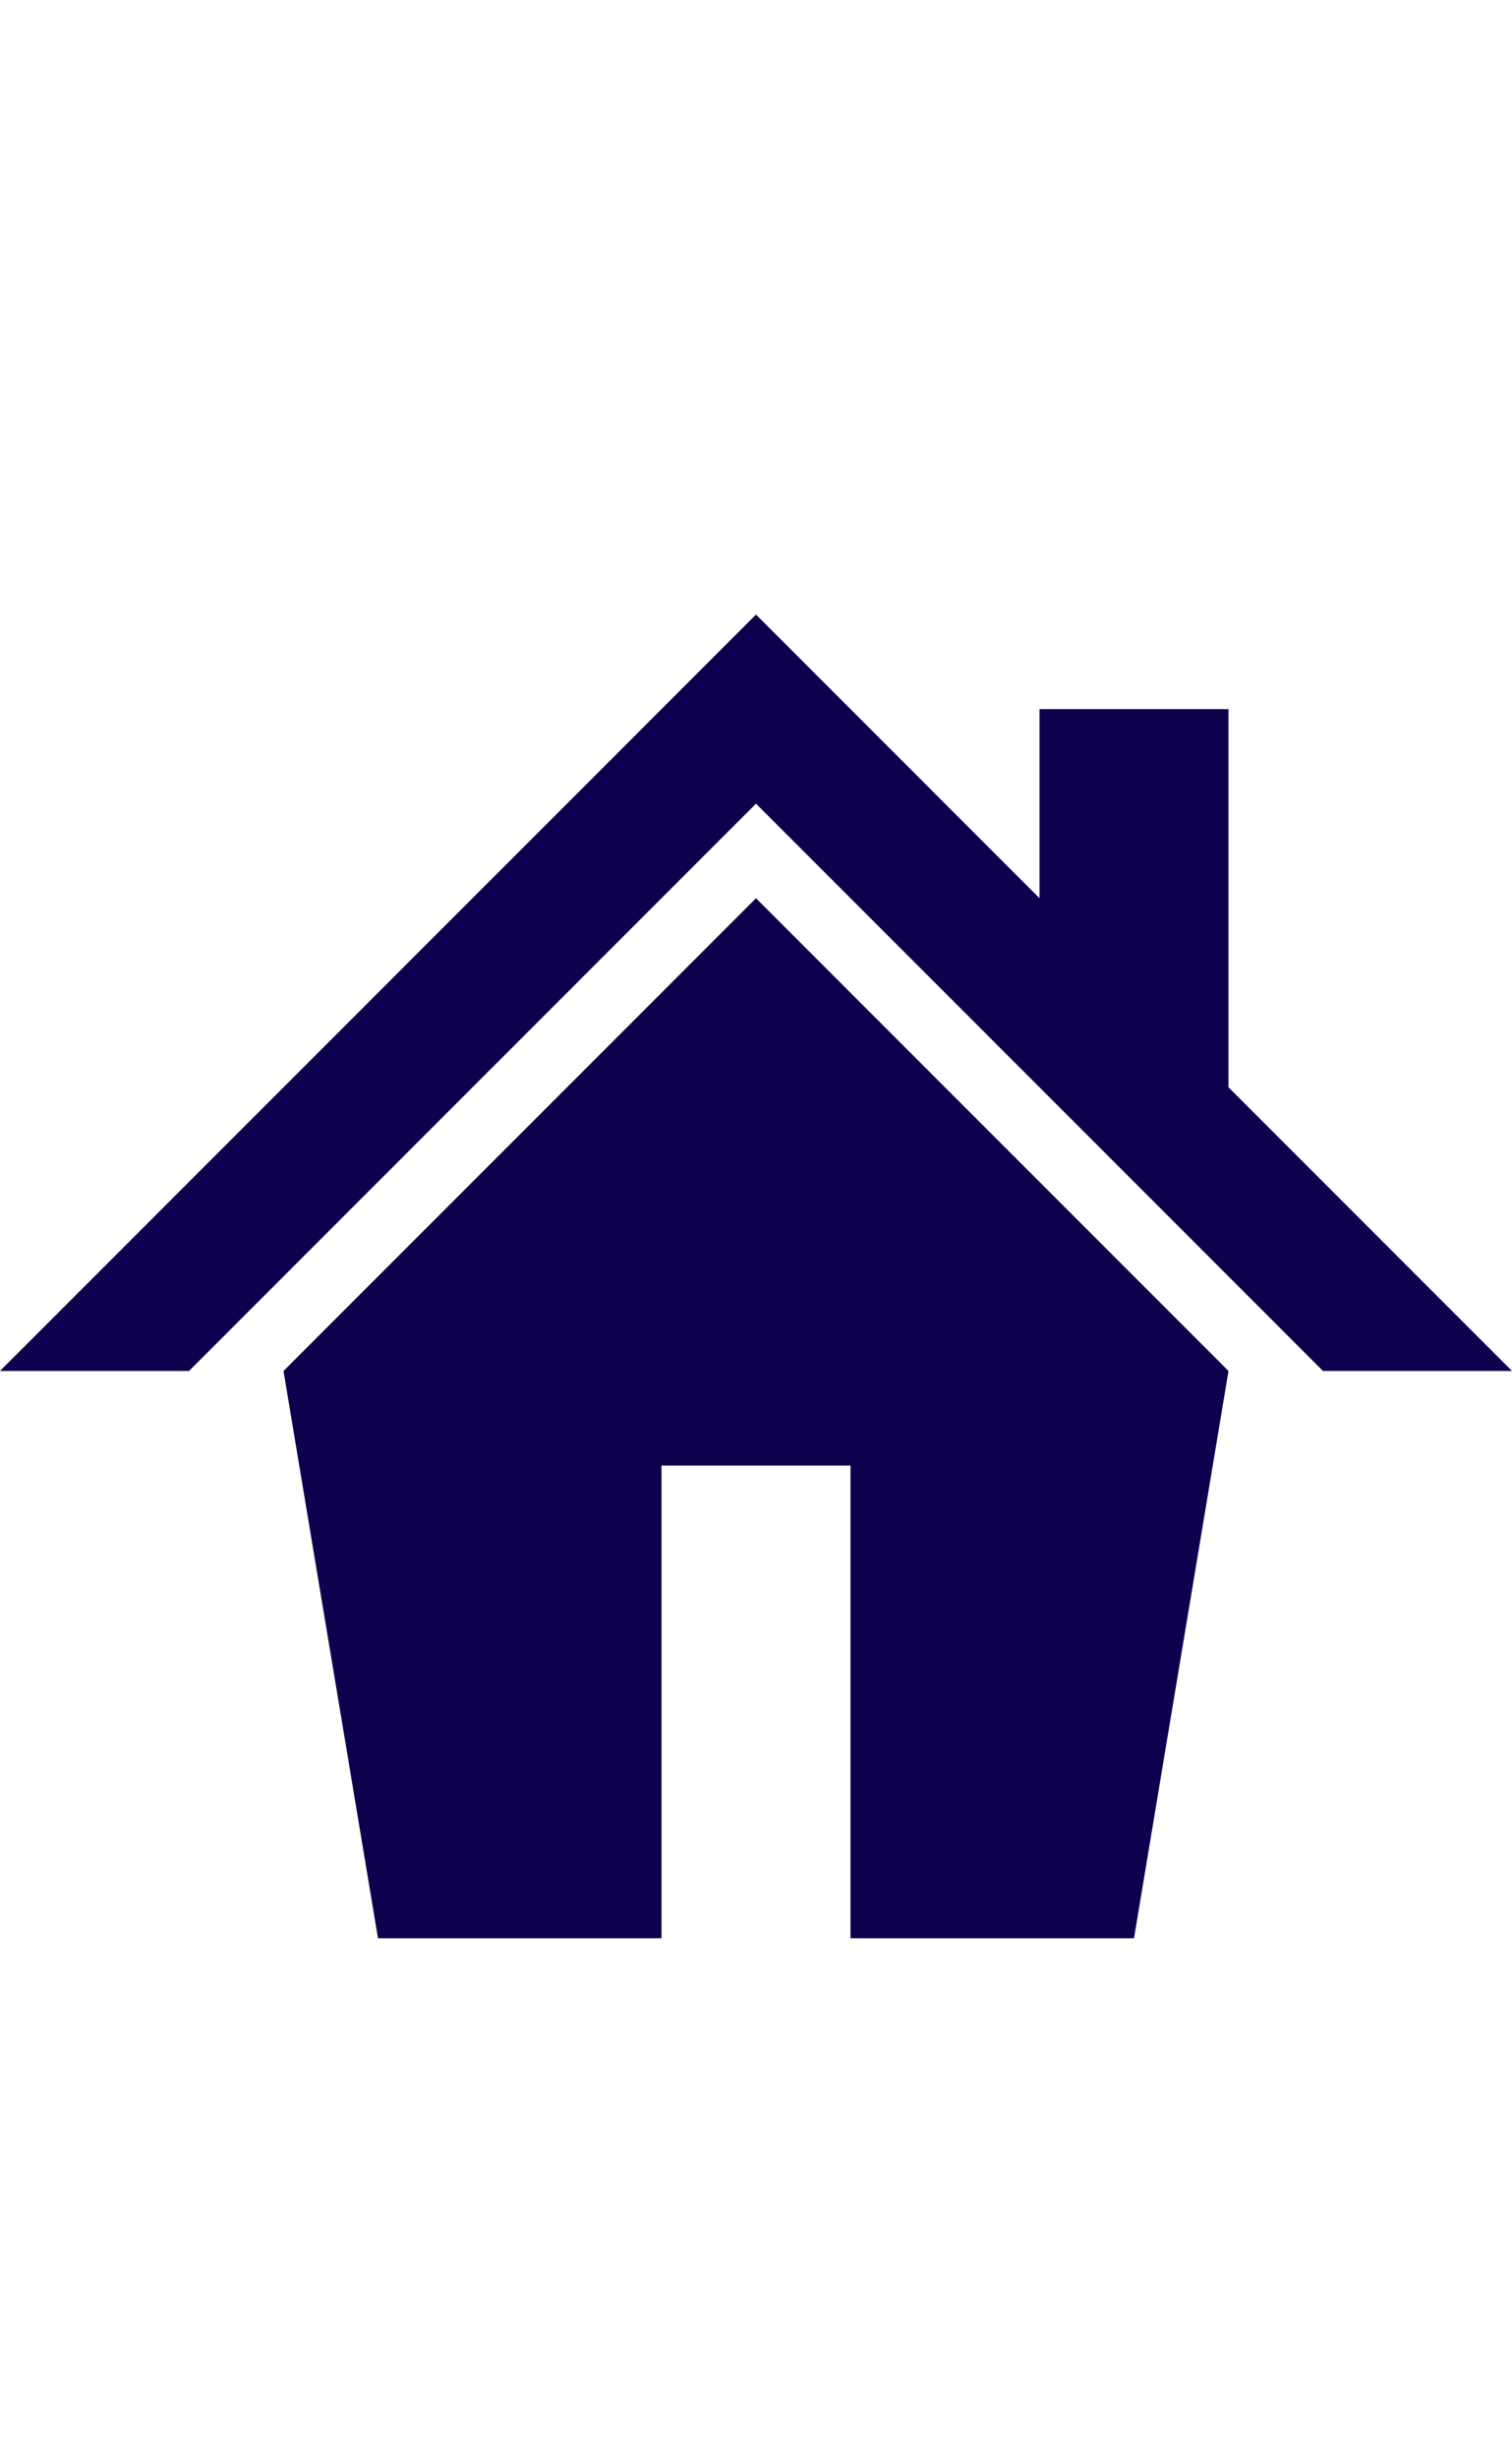 <?xml version="1.0" encoding="utf-8"?>
<!-- Generator: Adobe Illustrator 19.0.0, SVG Export Plug-In . SVG Version: 6.00 Build 0)  -->
<svg version="1.1" id="Layer_1" xmlns="http://www.w3.org/2000/svg" xmlns:xlink="http://www.w3.org/1999/xlink" x="0px" y="0px"
	 viewBox="-491 488 16 26" style="enable-background:new -491 488 16 26;" xml:space="preserve">
<style type="text/css">
	.st0{fill:#0D004D;}
</style>
<g id="XMLID_3_">
	<path id="XMLID_4_" class="st0" d="M-475,502.5h-2l-6-6l-6,6h-2l8-8l3,3v-2h2v4L-475,502.5z M-483,497.5l5,5l-1,6h-3v-5h-2v5h-3
		l-1-6L-483,497.5z"/>
</g>
<g id="XMLID_1_">
</g>
<g id="XMLID_2_">
</g>
<g id="XMLID_6_">
</g>
<g id="XMLID_7_">
</g>
<g id="XMLID_8_">
</g>
<g id="XMLID_9_">
</g>
<g id="XMLID_10_">
</g>
<g id="XMLID_11_">
</g>
<g id="XMLID_12_">
</g>
<g id="XMLID_13_">
</g>
<g id="XMLID_14_">
</g>
<g id="XMLID_15_">
</g>
<g id="XMLID_17_">
</g>
<g id="XMLID_18_">
</g>
<g id="XMLID_19_">
</g>
</svg>
